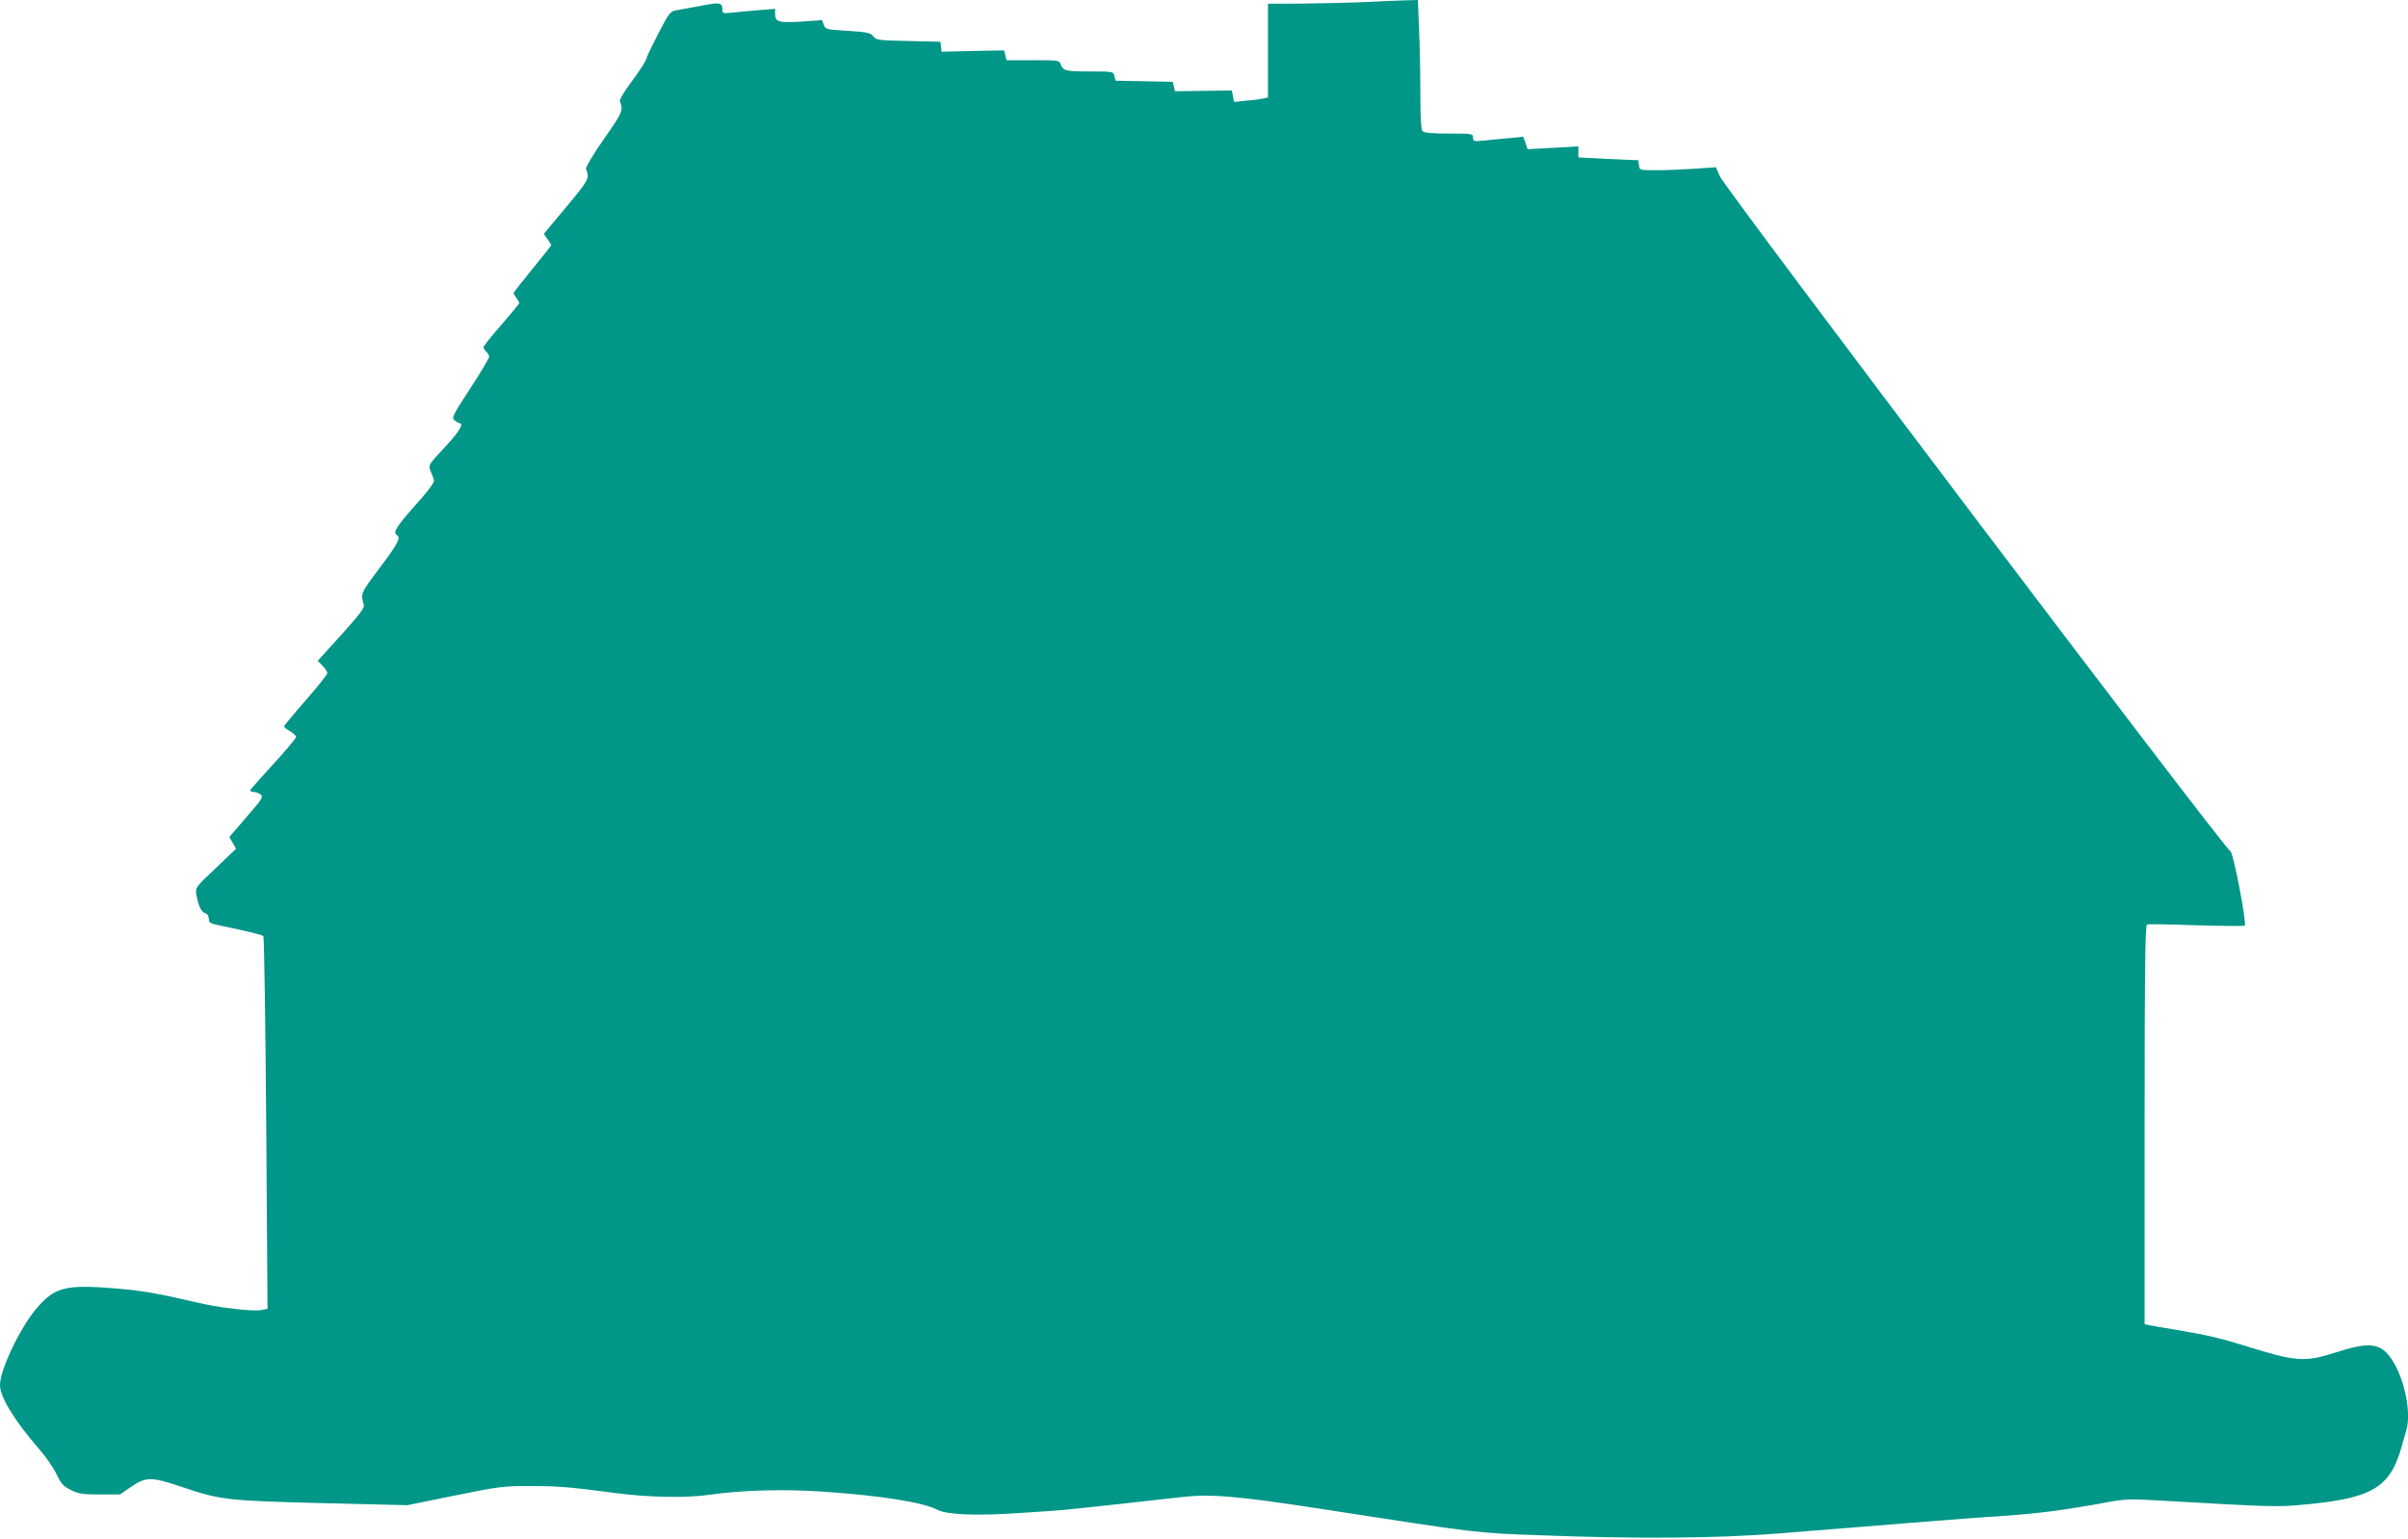 <?xml version="1.0" standalone="no"?>
<!DOCTYPE svg PUBLIC "-//W3C//DTD SVG 20010904//EN"
 "http://www.w3.org/TR/2001/REC-SVG-20010904/DTD/svg10.dtd">
<svg version="1.0" xmlns="http://www.w3.org/2000/svg"
 width="1280pt" height="818pt" viewBox="0 0 1280 818"
 preserveAspectRatio="xMidYMid meet">
<g transform="translate(0,818) scale(0.1,-0.1)"
fill="#009688" stroke="none">
<path d="M7260 8169 c-74 -3 -222 -7 -327 -8 l-193 -1 0 -249 0 -249 -22 -5
c-13 -3 -53 -9 -91 -12 l-67 -7 -6 30 -6 31 -151 -2 -151 -2 -6 25 -6 25 -152
3 -152 3 -6 24 c-6 25 -7 25 -124 25 -134 0 -148 3 -161 36 -8 24 -11 24 -149
24 l-140 0 -6 26 -7 26 -166 -3 -166 -4 -3 26 -3 27 -170 4 c-160 3 -172 5
-187 25 -15 19 -31 22 -135 29 -114 7 -119 8 -128 32 l-9 25 -111 -8 c-120 -7
-139 -2 -139 43 l0 25 -87 -7 c-49 -4 -112 -10 -140 -13 -47 -5 -53 -4 -53 13
0 41 -11 43 -110 24 -52 -9 -112 -20 -132 -24 -35 -6 -40 -12 -96 -119 -32
-62 -62 -123 -65 -137 -3 -14 -38 -68 -77 -120 -39 -52 -68 -100 -65 -108 19
-50 15 -58 -85 -201 -57 -82 -98 -151 -95 -159 19 -51 17 -56 -104 -201 l-120
-144 19 -28 c11 -15 20 -29 20 -32 0 -3 -45 -60 -100 -127 -55 -67 -100 -125
-100 -128 0 -4 7 -16 15 -26 8 -11 15 -23 15 -27 0 -4 -43 -56 -95 -116 -52
-59 -95 -113 -95 -119 0 -6 7 -17 15 -24 8 -7 15 -19 15 -27 0 -7 -45 -84
-101 -169 -95 -146 -100 -156 -82 -169 10 -8 21 -15 26 -15 25 -1 -4 -48 -80
-129 -86 -93 -87 -93 -74 -125 7 -17 15 -39 18 -48 3 -12 -28 -55 -101 -136
-101 -114 -119 -143 -96 -157 22 -13 6 -44 -91 -173 -102 -136 -103 -137 -85
-197 5 -16 -22 -51 -119 -159 l-126 -139 26 -27 c14 -14 25 -32 25 -39 0 -7
-52 -72 -115 -144 -63 -72 -115 -135 -115 -139 0 -4 13 -15 30 -24 16 -10 31
-23 34 -30 2 -6 -52 -71 -120 -145 -68 -74 -124 -137 -124 -141 0 -5 8 -8 18
-8 10 0 26 -6 36 -13 17 -13 12 -22 -73 -120 l-92 -107 18 -31 18 -31 -109
-104 c-108 -102 -108 -103 -102 -141 10 -58 26 -92 47 -98 12 -4 19 -16 19
-30 0 -21 7 -25 58 -35 156 -33 225 -49 232 -57 4 -4 11 -452 15 -995 l7 -986
-29 -6 c-44 -10 -225 11 -348 40 -209 49 -291 63 -438 75 -262 21 -318 6 -417
-112 -87 -105 -190 -322 -190 -403 0 -63 78 -190 209 -341 34 -38 75 -98 91
-131 25 -53 36 -65 77 -85 41 -21 63 -24 154 -24 l107 0 55 38 c82 57 109 57
268 4 213 -72 242 -75 751 -88 l453 -11 251 51 c235 48 261 51 399 51 145 0
212 -5 445 -36 184 -25 388 -29 516 -10 168 24 387 30 584 17 318 -21 544 -57
622 -97 52 -27 201 -33 433 -18 116 7 237 16 270 20 66 6 446 48 595 65 154
18 294 6 725 -60 872 -135 832 -130 1185 -143 515 -20 933 -16 1255 9 839 68
1044 84 1190 93 192 13 331 31 525 66 144 27 146 27 350 15 564 -32 593 -33
725 -21 372 33 468 89 530 305 9 33 21 74 26 91 31 103 -18 310 -96 402 -52
62 -114 65 -276 13 -169 -54 -213 -51 -484 34 -136 42 -205 58 -365 85 -69 11
-135 23 -147 25 l-23 5 0 1061 c0 839 3 1061 13 1064 6 3 125 1 262 -4 138 -4
253 -5 257 -2 12 10 -59 382 -75 394 -55 43 -2684 3520 -2715 3590 l-21 48
-113 -8 c-62 -4 -153 -8 -203 -8 -90 0 -90 0 -93 27 l-3 26 -160 7 -159 8 0
29 0 30 -135 -8 -135 -7 -11 33 -12 33 -71 -7 c-39 -3 -99 -9 -133 -13 -60 -5
-63 -5 -63 16 0 20 -4 21 -128 21 -86 0 -132 4 -140 12 -8 8 -12 68 -12 203 0
106 -3 260 -7 343 l-6 152 -71 -2 c-39 -1 -132 -5 -206 -9z"/>
</g>
</svg>

